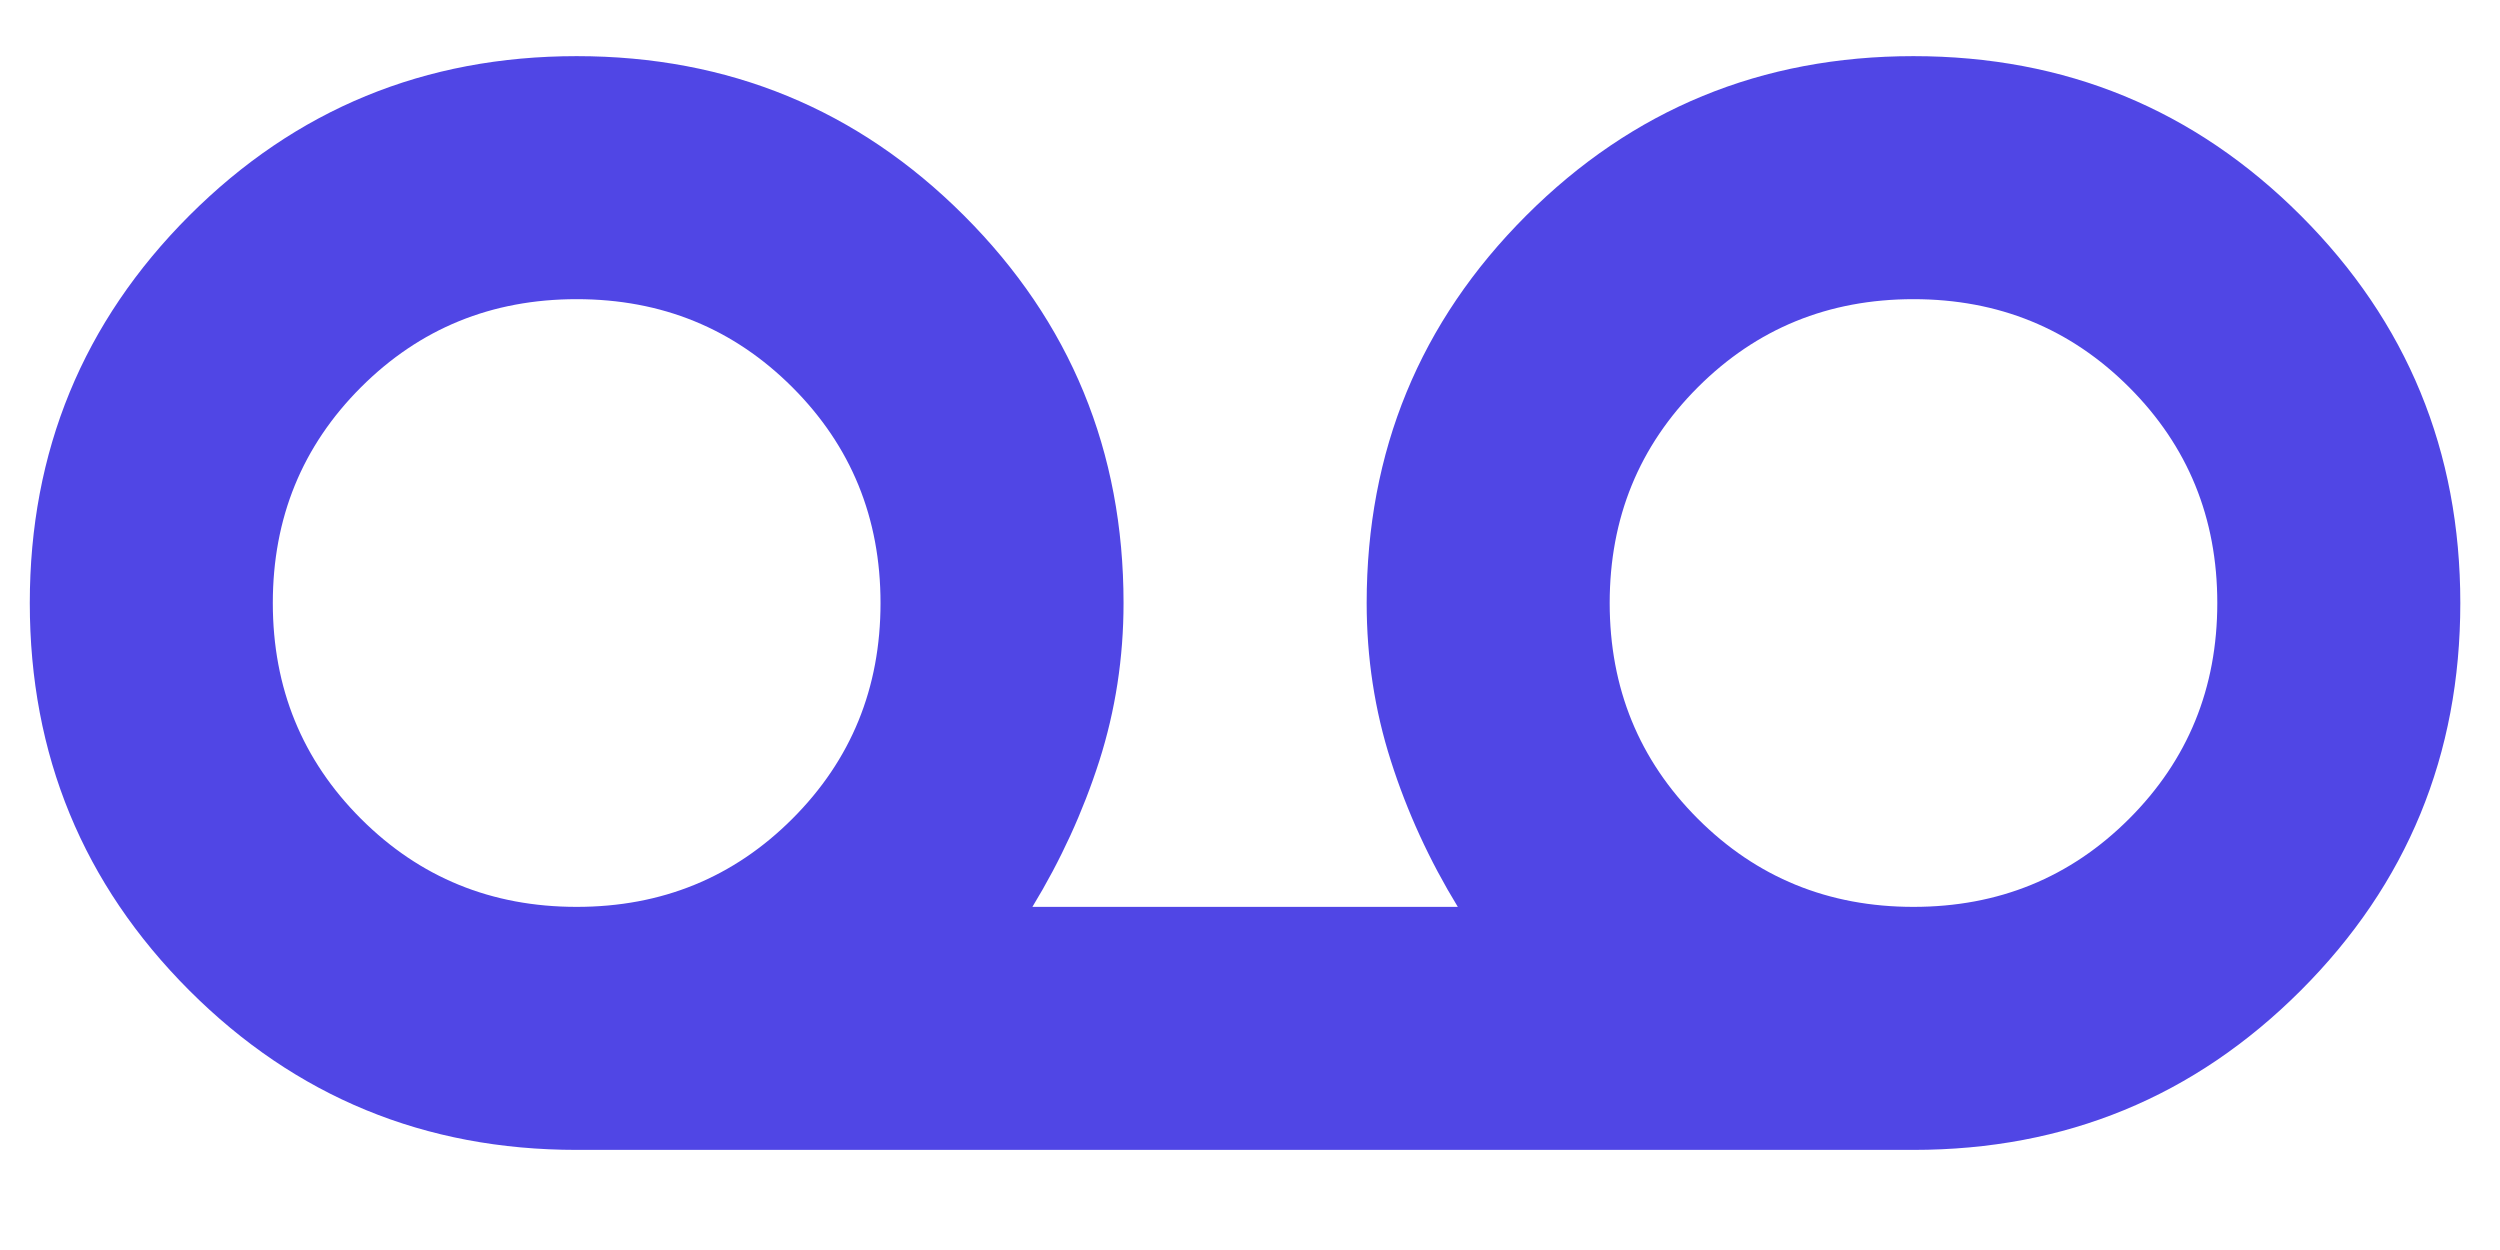 <svg width="24" height="12" viewBox="0 0 24 12" fill="none" xmlns="http://www.w3.org/2000/svg">
<path d="M5.536 11.039C4.078 11.039 2.838 10.529 1.817 9.508C0.797 8.487 0.286 7.247 0.286 5.789C0.286 4.331 0.797 3.091 1.817 2.07C2.838 1.049 4.078 0.539 5.536 0.539C6.994 0.539 8.234 1.049 9.255 2.07C10.276 3.091 10.786 4.331 10.786 5.789C10.786 6.314 10.708 6.82 10.553 7.306C10.397 7.792 10.183 8.259 9.911 8.706H13.995C13.722 8.259 13.508 7.792 13.353 7.306C13.197 6.82 13.12 6.314 13.12 5.789C13.12 4.331 13.63 3.091 14.651 2.07C15.671 1.049 16.911 0.539 18.369 0.539C19.828 0.539 21.067 1.049 22.088 2.07C23.109 3.091 23.619 4.331 23.619 5.789C23.619 7.247 23.109 8.487 22.088 9.508C21.067 10.529 19.828 11.039 18.369 11.039H5.536ZM5.536 8.706C6.353 8.706 7.043 8.424 7.607 7.86C8.171 7.296 8.453 6.606 8.453 5.789C8.453 4.972 8.171 4.282 7.607 3.718C7.043 3.154 6.353 2.872 5.536 2.872C4.719 2.872 4.029 3.154 3.465 3.718C2.901 4.282 2.619 4.972 2.619 5.789C2.619 6.606 2.901 7.296 3.465 7.86C4.029 8.424 4.719 8.706 5.536 8.706ZM18.369 8.706C19.186 8.706 19.876 8.424 20.44 7.86C21.004 7.296 21.286 6.606 21.286 5.789C21.286 4.972 21.004 4.282 20.44 3.718C19.876 3.154 19.186 2.872 18.369 2.872C17.553 2.872 16.863 3.154 16.299 3.718C15.735 4.282 15.453 4.972 15.453 5.789C15.453 6.606 15.735 7.296 16.299 7.86C16.863 8.424 17.553 8.706 18.369 8.706Z" fill="#5046E5"/>
</svg>
